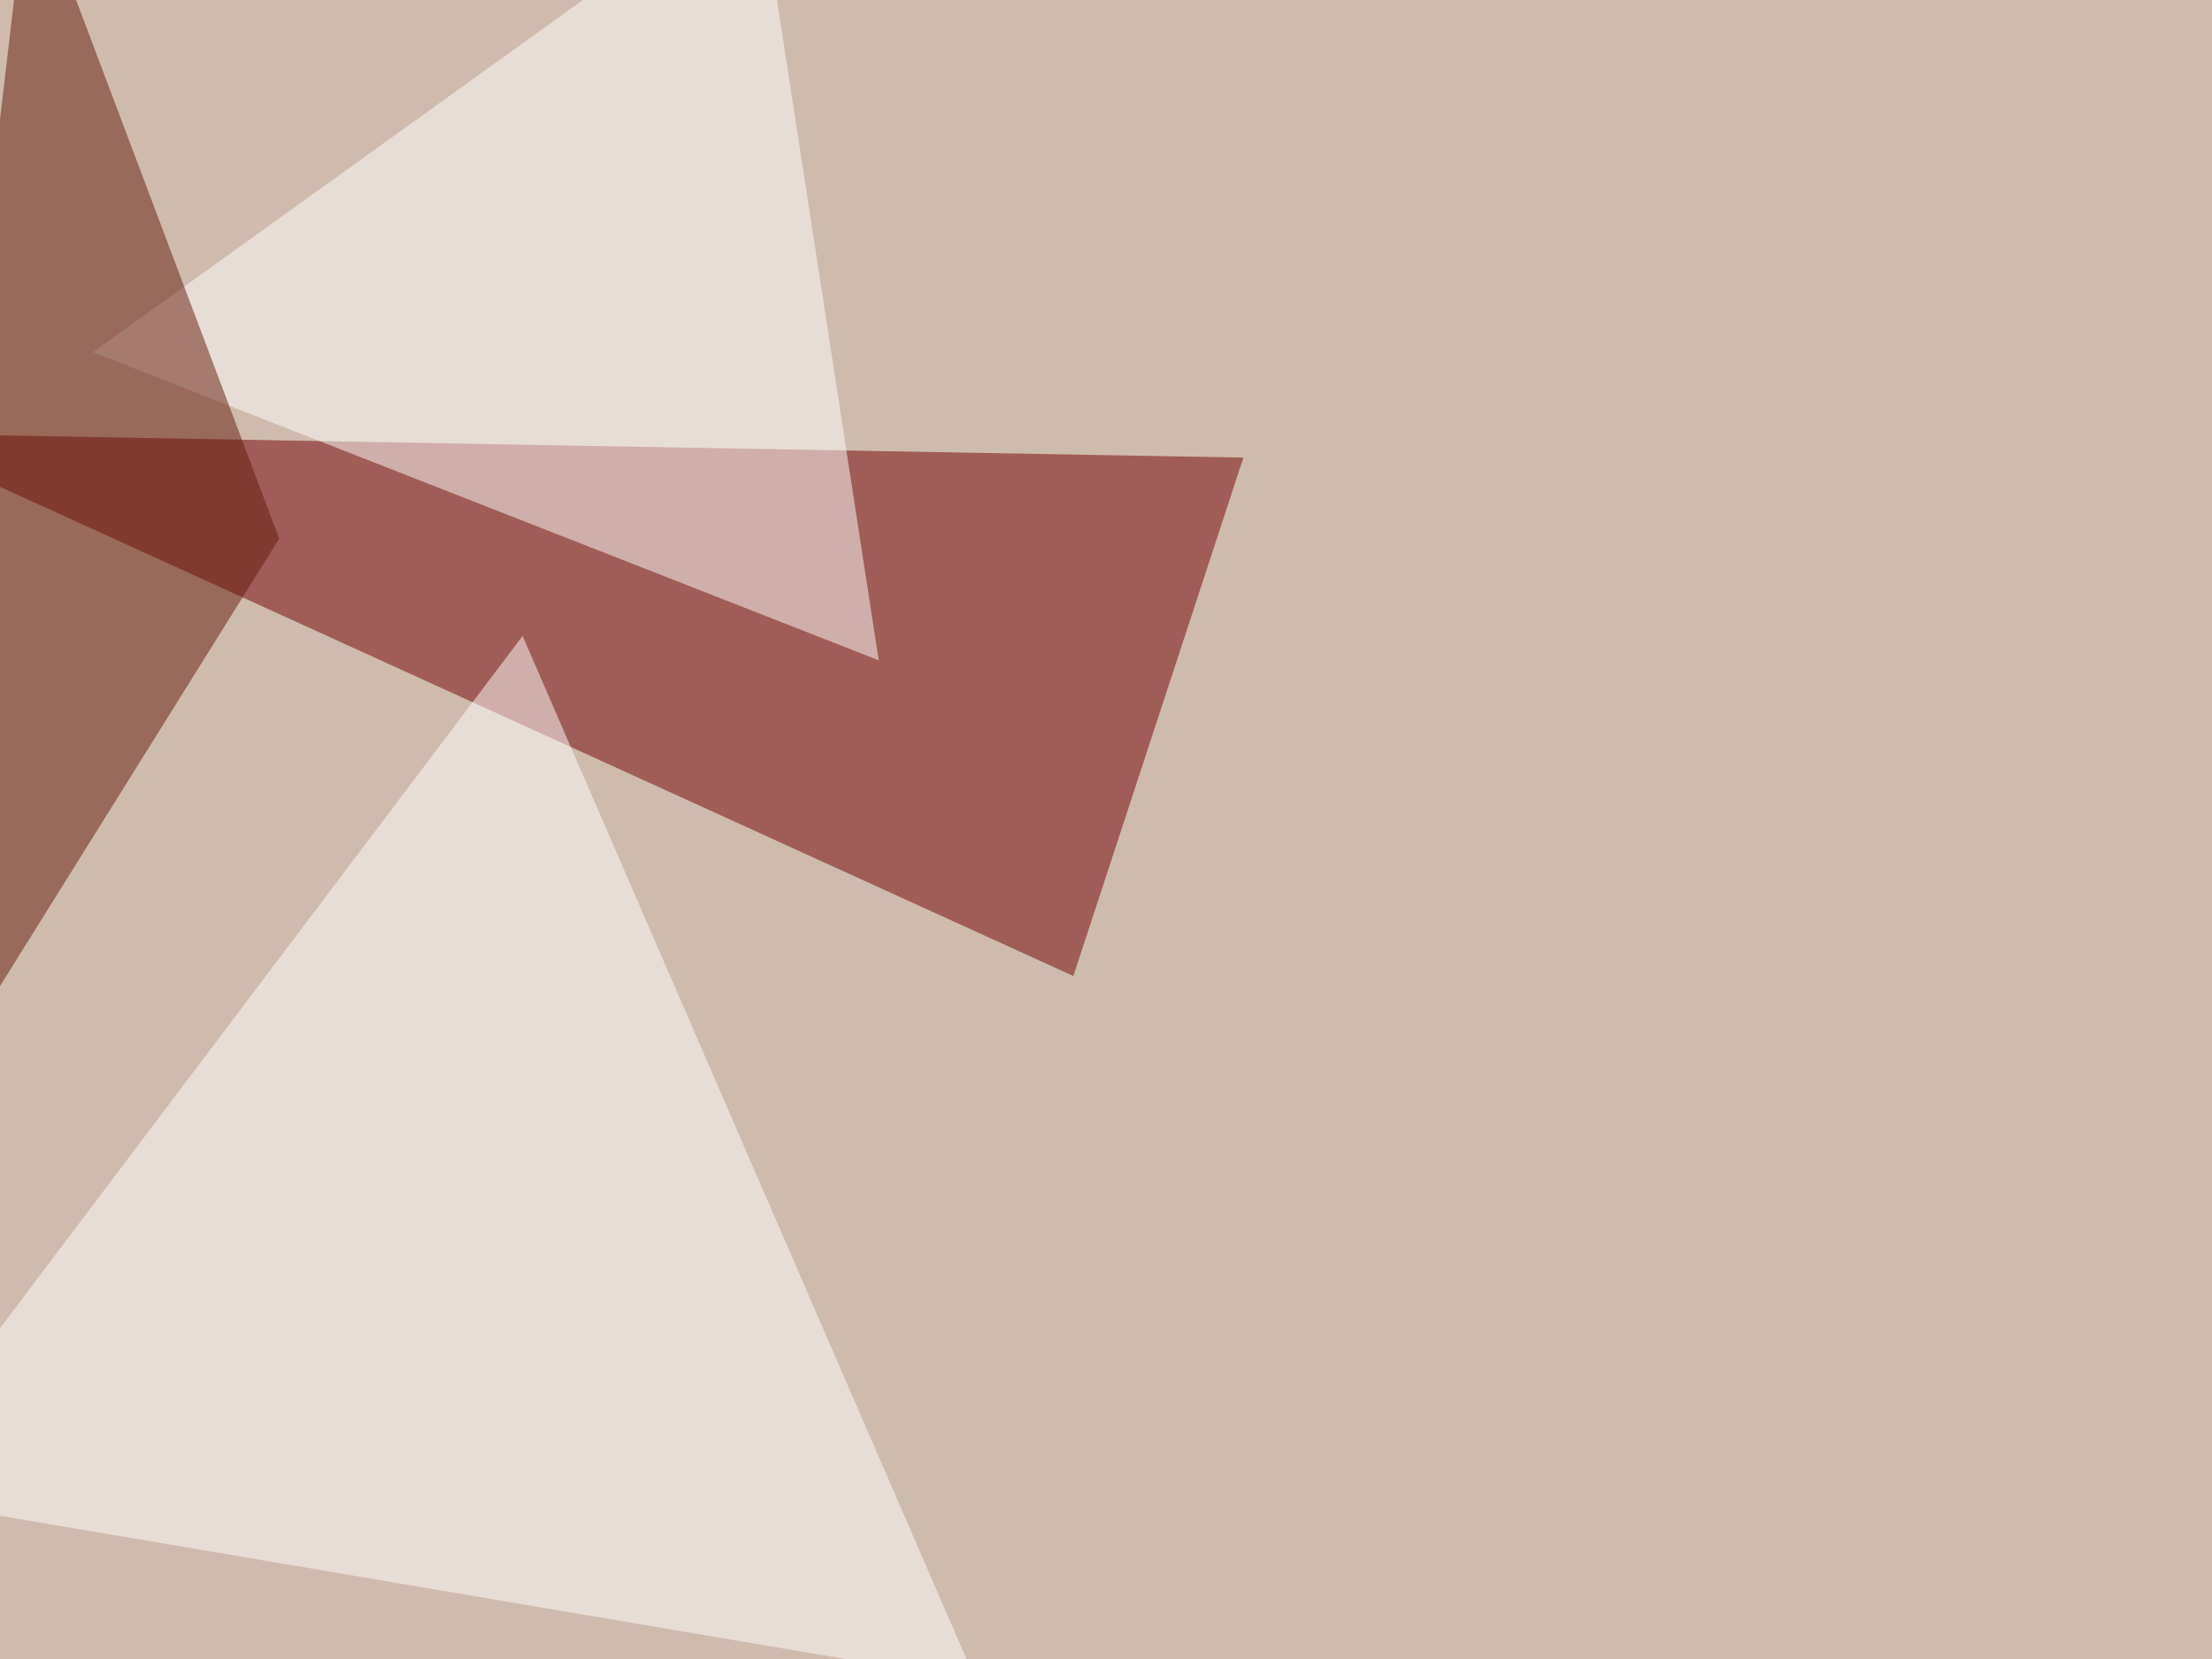 <svg xmlns="http://www.w3.org/2000/svg" width="800" height="600" ><filter id="a"><feGaussianBlur stdDeviation="55"/></filter><rect width="100%" height="100%" fill="#cfbbae"/><g filter="url(#a)"><g fill-opacity=".5"><path fill="#720000" d="M-42.5 156.7l492.2 8.8L388.2 353z"/><path fill="#fff" d="M274-45.4L33.6 127.4l284.2 111.4zM-45.4 540.5L353 608 189 230z"/><path fill="#651808" d="M101 194.8L10.4-45.4l-55.7 474.6z"/></g></g></svg>